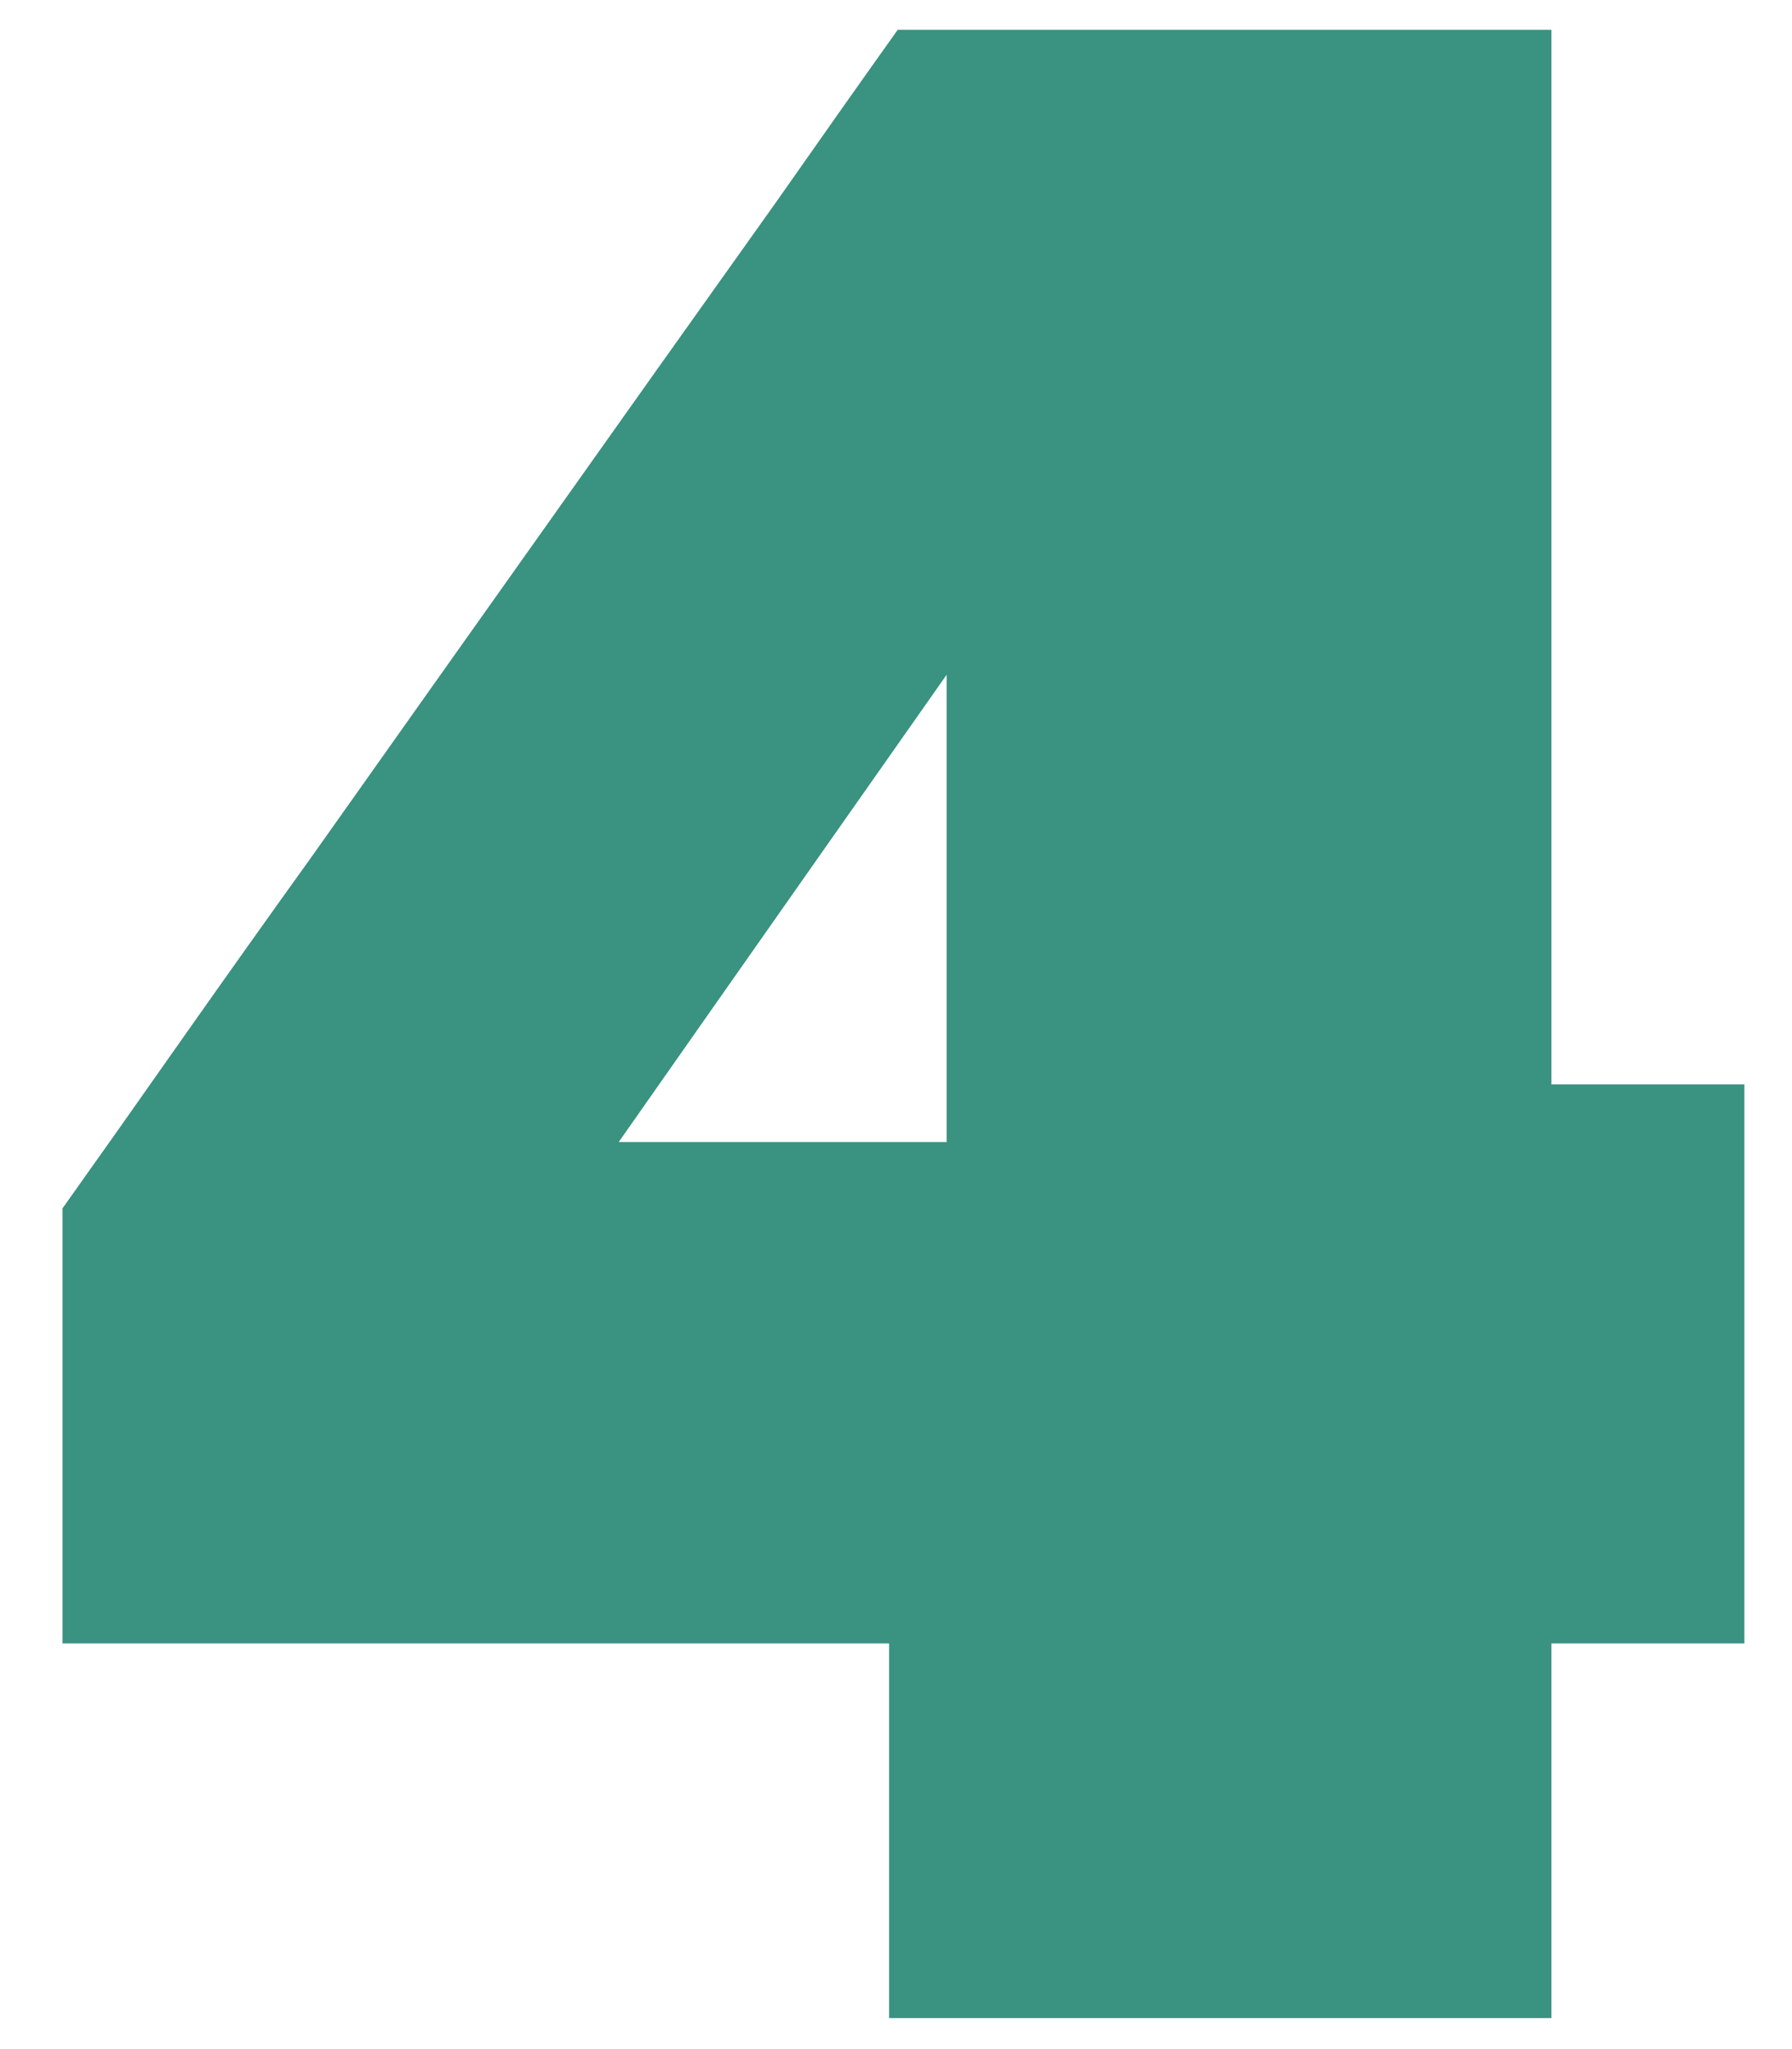 <?xml version="1.0" encoding="UTF-8"?> <svg xmlns="http://www.w3.org/2000/svg" width="28" height="32" viewBox="0 0 28 32" fill="none"><path d="M13.892 31.515C13.892 29.955 13.892 28.44 13.892 26.97C13.892 25.5 13.892 23.82 13.892 21.93L14.791 20.67V13.515C14.791 12.03 14.791 10.553 14.791 9.083C14.791 7.613 14.791 6.135 14.791 4.65L21.541 0.915C20.822 1.935 20.116 2.94 19.427 3.93C18.752 4.905 18.069 5.88 17.379 6.855L12.857 13.29C12.257 14.145 11.656 15 11.056 15.855C10.457 16.71 9.857 17.565 9.257 18.42L8.987 17.835H16.456L17.267 16.935C18.256 16.935 19.352 16.935 20.552 16.935C21.767 16.935 22.959 16.935 24.129 16.935C25.314 16.935 26.357 16.935 27.256 16.935V25.665C26.357 25.665 25.314 25.665 24.129 25.665C22.959 25.665 21.767 25.665 20.552 25.665C19.352 25.665 18.256 25.665 17.267 25.665H0.977V18.87C1.532 18.09 2.147 17.22 2.821 16.26C3.497 15.3 4.179 14.34 4.869 13.38C5.559 12.405 6.197 11.505 6.782 10.68L10.246 5.798C10.877 4.913 11.507 4.028 12.136 3.143C12.767 2.243 13.396 1.35 14.027 0.465H24.241C24.241 2.325 24.241 4.155 24.241 5.955C24.241 7.74 24.241 9.525 24.241 11.31V21.93C24.241 23.82 24.241 25.5 24.241 26.97C24.241 28.44 24.241 29.955 24.241 31.515H13.892Z" fill="#3A9281"></path></svg> 